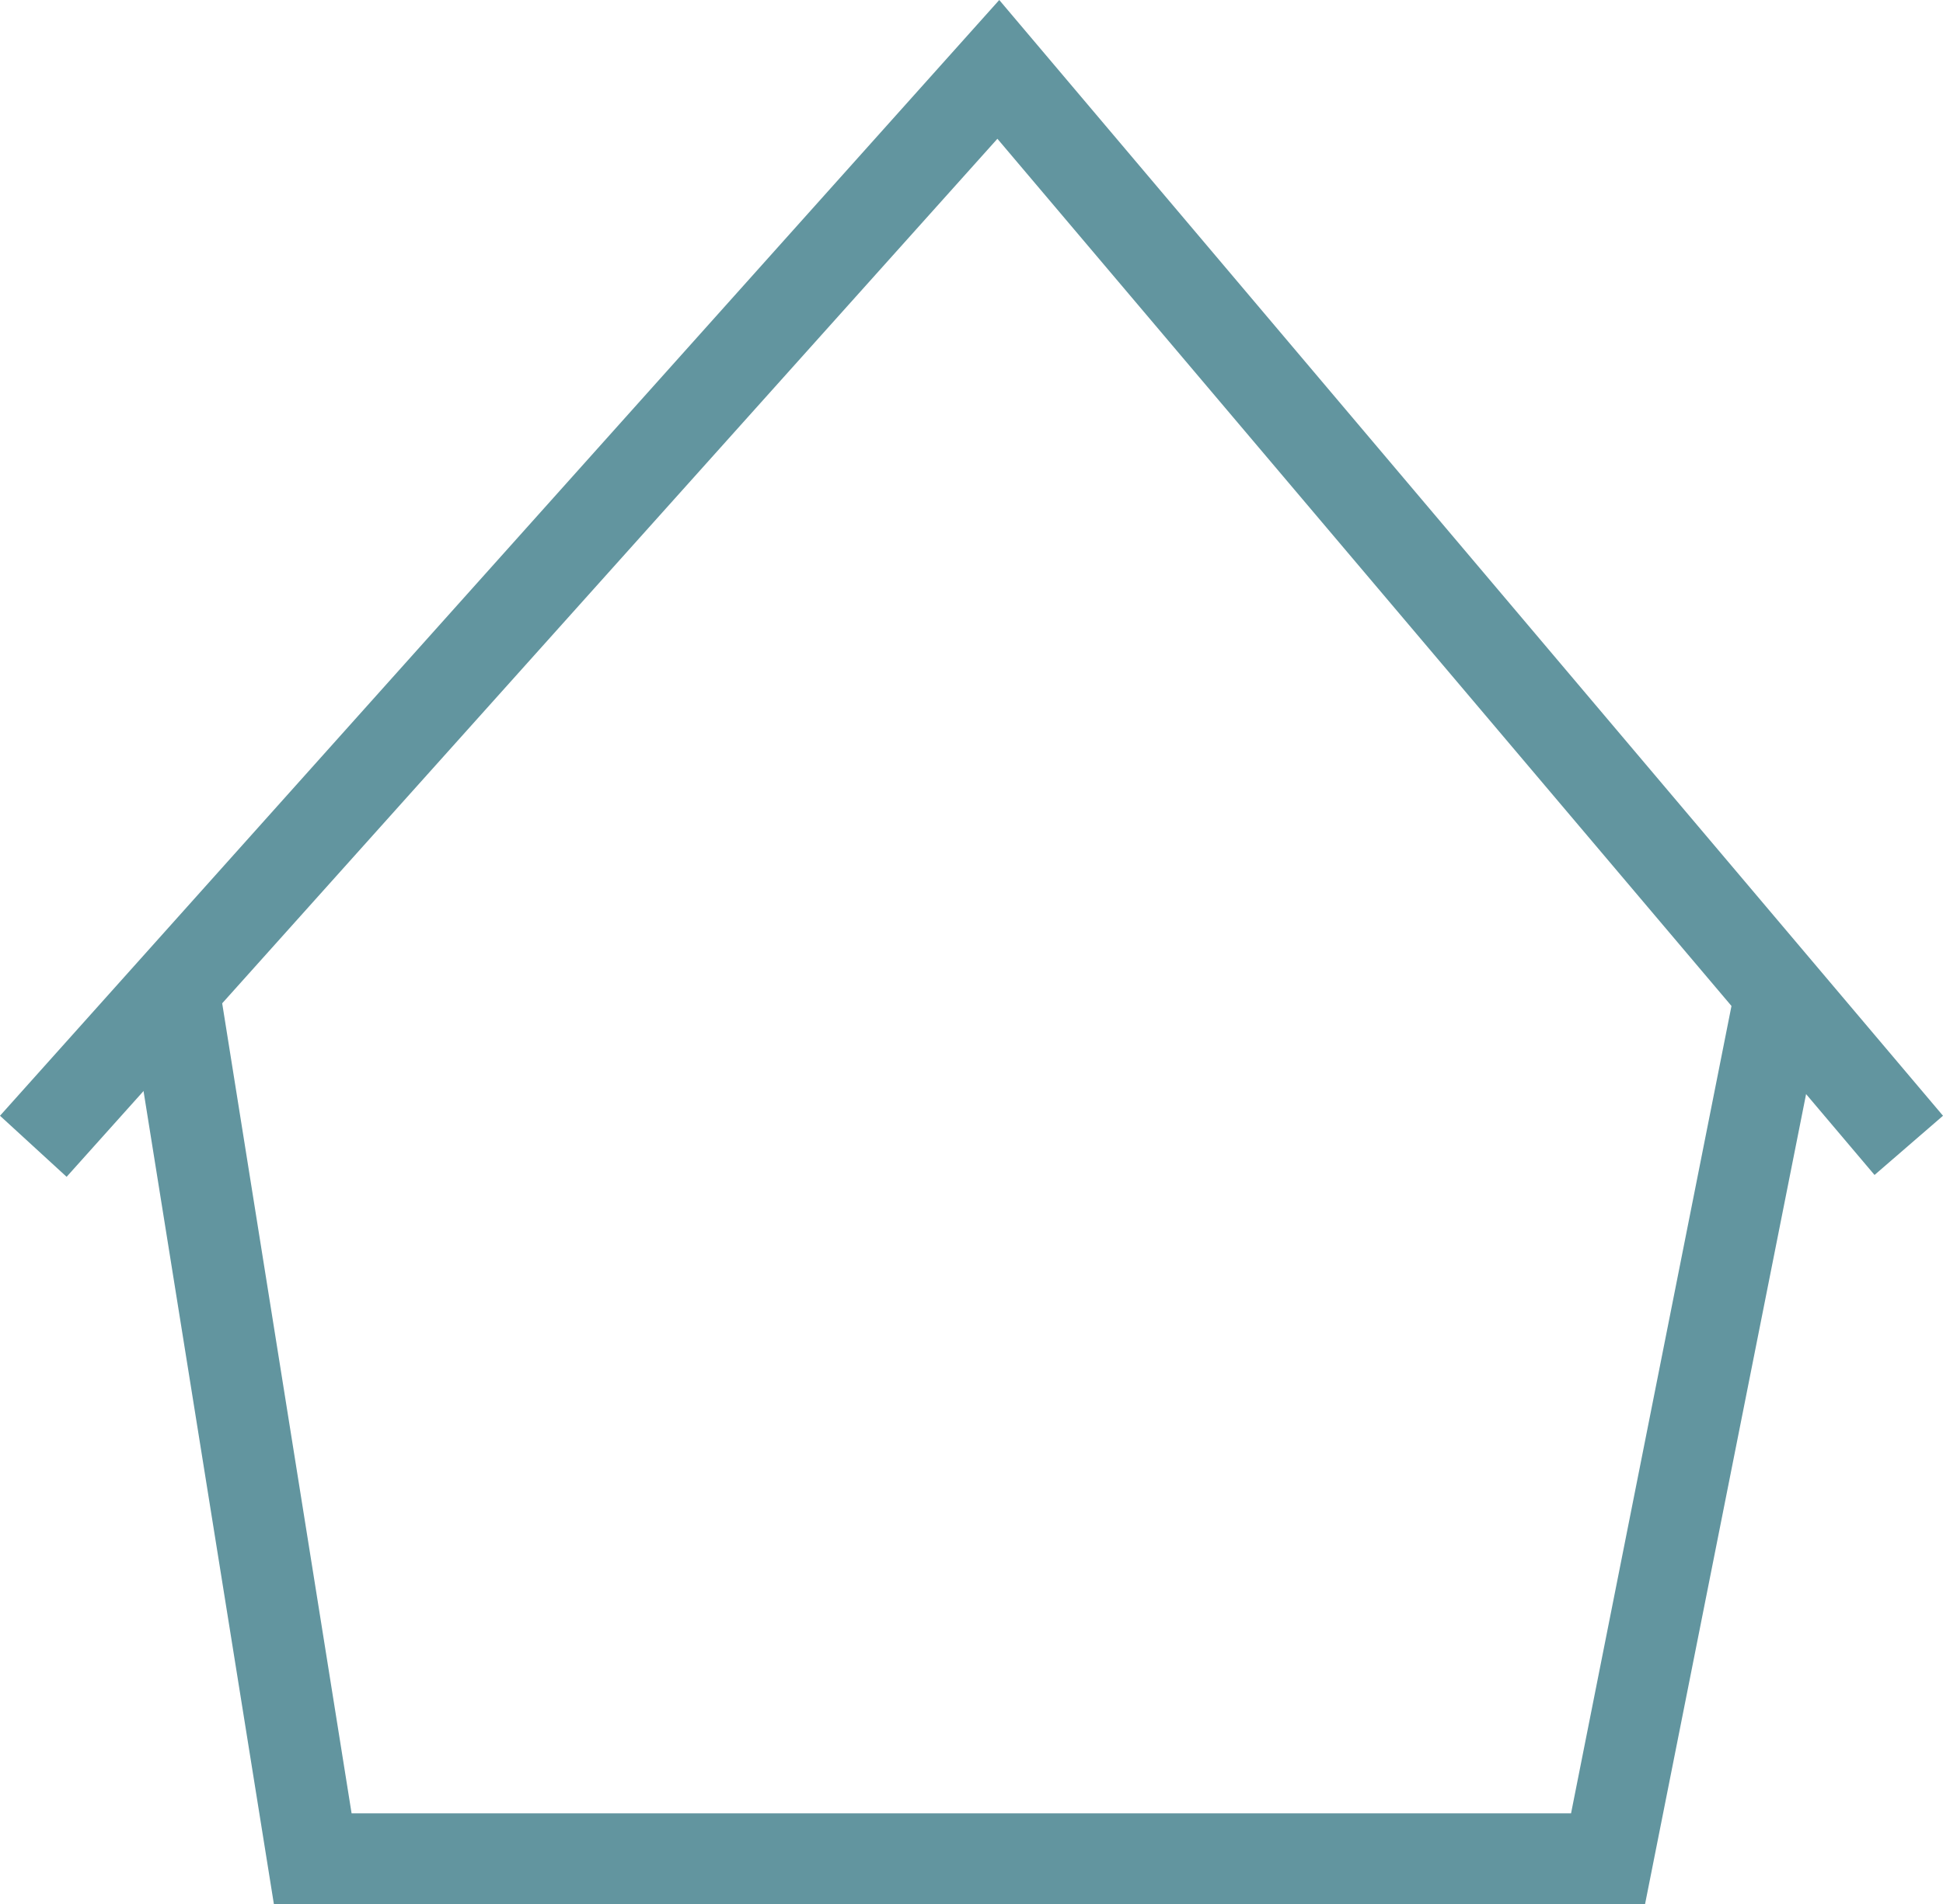 <?xml version="1.0" encoding="utf-8"?>
<!-- Generator: Adobe Illustrator 26.0.1, SVG Export Plug-In . SVG Version: 6.00 Build 0)  -->
<svg version="1.1" id="Ebene_1" xmlns="http://www.w3.org/2000/svg" xmlns:xlink="http://www.w3.org/1999/xlink" x="0px" y="0px"
	 viewBox="0 0 105 102.9" style="enable-background:new 0 0 105 102.9;" xml:space="preserve">
<style type="text/css">
	.st0{fill:none;}
	.st1{fill:#62959F;}
</style>
<circle class="st0" cx="98.8" cy="2925" r="15.5"/>
<g id="Pfad_3452">
	<polygon class="st1" points="88.9,102.9 14.8,102.9 6.8,53 11.7,52.3 19,98 84.9,98 94,52.2 98.8,53.1 	"/>
</g>
<g id="Pfad_3453">
	<polygon class="st1" points="3.6,63.6 0,60.3 54,0 105,60.3 101.3,63.5 53.9,7.5 	"/>
</g>
</svg>
